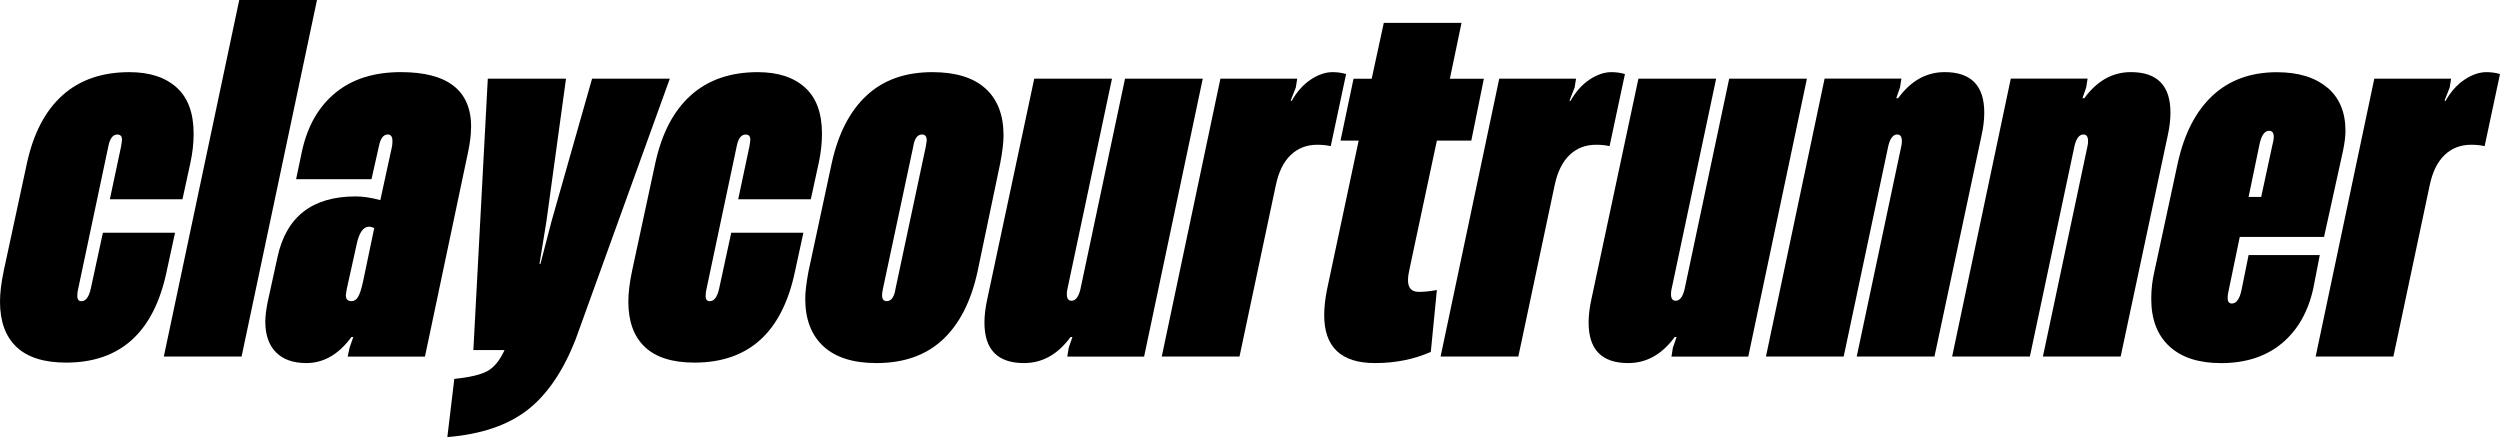 <?xml version="1.0" encoding="UTF-8"?>
<svg id="Ebene_1" data-name="Ebene 1" xmlns="http://www.w3.org/2000/svg" viewBox="0 0 853.83 149.27">
  <path d="M5.65,118.51c-3.76-3.55-5.65-8.72-5.65-15.5,0-2.97,.43-6.46,1.27-10.49l7.95-36.88c2.23-10.17,6.28-17.88,12.16-23.13,5.88-5.25,13.49-7.87,22.81-7.87,6.89,0,12.27,1.75,16.14,5.25,3.87,3.5,5.8,8.74,5.8,15.74,0,3.29-.37,6.63-1.11,10.02l-2.7,12.4h-24.8l3.82-17.97c.21-1.27,.32-2.07,.32-2.38,0-1.17-.53-1.75-1.59-1.75-1.49,0-2.49,1.27-3.02,3.81l-10.33,48.8c-.21,.74-.32,1.59-.32,2.55,0,1.17,.48,1.75,1.43,1.75,1.48,0,2.54-1.43,3.18-4.29l4.13-19.08h24.64l-2.86,13.19c-4.35,20.77-15.79,31.16-34.34,31.16-7.53,0-13.17-1.78-16.93-5.33Z"/>
  <path d="M82.5,121.77h-26.55L81.71,0h26.55l-25.75,121.77Z"/>
  <path d="M160.88,43.4c0,2.44-.32,5.2-.96,8.27l-14.78,70.11h-26.39l.64-3.02,1.27-3.66h-.64c-4.35,5.94-9.49,8.9-15.42,8.9-4.45,0-7.9-1.22-10.33-3.66s-3.66-5.94-3.66-10.49c0-1.8,.27-4.03,.8-6.68l3.34-15.26c2.97-13.88,11.87-20.83,26.71-20.83,2.54,0,5.35,.43,8.43,1.27l3.98-18.28c.1-.53,.16-1.16,.16-1.91,0-1.48-.53-2.23-1.59-2.23-1.49,0-2.49,1.33-3.02,3.97l-2.54,11.29h-25.75l2.07-9.86c1.91-8.48,5.72-15.05,11.45-19.71,5.72-4.66,13.14-6.99,22.26-6.99,16,0,24,6.25,24,18.76Zm-33.07,34.5c-.64-.32-1.22-.48-1.75-.48-2.01,0-3.45,2.07-4.29,6.2l-3.34,15.1-.32,2.07c0,1.38,.64,2.07,1.91,2.07,.95,0,1.72-.5,2.3-1.51,.58-1,1.14-2.73,1.67-5.17l3.82-18.28Z"/>
  <path d="M155.15,129.4c5.3-.53,9.09-1.43,11.37-2.7,2.28-1.27,4.21-3.66,5.8-7.15h-10.65l4.93-92.68h26.71l-6.68,48.65-2.38,14.62h.32l3.81-14.62,13.83-48.65h26.55l-32.11,88.87c-4.24,10.92-9.73,19-16.45,24.24-6.73,5.25-15.87,8.35-27.42,9.3l2.38-19.87Z"/>
  <path d="M220.25,118.51c-3.76-3.55-5.65-8.72-5.65-15.5,0-2.97,.43-6.46,1.27-10.49l7.95-36.88c2.23-10.17,6.28-17.88,12.16-23.13s13.49-7.87,22.81-7.87c6.89,0,12.27,1.75,16.14,5.25,3.87,3.5,5.8,8.74,5.8,15.74,0,3.29-.37,6.63-1.11,10.02l-2.7,12.4h-24.8l3.82-17.97c.21-1.27,.32-2.07,.32-2.38,0-1.17-.53-1.75-1.59-1.75-1.49,0-2.49,1.27-3.02,3.81l-10.33,48.8c-.21,.74-.32,1.59-.32,2.55,0,1.17,.48,1.75,1.43,1.75,1.48,0,2.54-1.43,3.18-4.29l4.13-19.08h24.64l-2.86,13.19c-4.35,20.77-15.79,31.16-34.34,31.16-7.53,0-13.17-1.78-16.93-5.33Z"/>
  <path d="M281.22,118.27c-4.13-3.82-6.2-9.22-6.2-16.21,0-2.33,.37-5.46,1.11-9.38l7.95-37.04c2.23-10.07,6.2-17.75,11.92-23.05,5.72-5.3,13.2-7.95,22.42-7.95,7.95,0,13.99,1.85,18.12,5.56,4.13,3.71,6.2,9.06,6.2,16.06,0,2.33-.37,5.46-1.11,9.38l-7.79,37.2c-2.23,10.17-6.2,17.91-11.92,23.21-5.72,5.3-13.25,7.95-22.57,7.95-7.95,0-13.99-1.91-18.12-5.72Zm24.64-19.71l10.33-48.49,.32-2.07c0-1.38-.53-2.07-1.59-2.07-1.59,0-2.6,1.38-3.02,4.13l-10.33,48.49c-.21,1.06-.32,1.8-.32,2.23,0,1.38,.53,2.07,1.59,2.07,1.59,0,2.59-1.43,3.02-4.29Z"/>
  <path d="M384.23,26.87h26.55l-20.03,94.91h-26.23l.48-3.02,1.27-3.66h-.64c-4.35,5.94-9.64,8.9-15.9,8.9-9.01,0-13.51-4.61-13.51-13.83,0-2.44,.32-5.09,.95-7.95l16.06-75.35h26.55l-15.26,72.02c-.11,.42-.16,.95-.16,1.59,0,1.49,.53,2.23,1.59,2.23,1.38,0,2.38-1.27,3.02-3.81l15.26-72.02Z"/>
  <path d="M459.74,25.28l-5.25,24.64c-1.27-.32-2.81-.48-4.61-.48-3.6,0-6.63,1.17-9.06,3.5-2.44,2.33-4.13,5.78-5.09,10.33l-12.4,58.5h-26.55l20.03-94.91h26.23l-.48,3.02-1.75,4.45,.32,.16c1.8-3.18,3.98-5.62,6.52-7.31,2.54-1.69,5.03-2.54,7.47-2.54,1.59,0,3.13,.21,4.61,.64Z"/>
  <path d="M490.74,48.01l-9.38,44.04c-.32,1.38-.48,2.6-.48,3.66,0,2.65,1.22,3.97,3.66,3.97,1.91,0,3.97-.21,6.2-.64l-2.07,21.14c-5.72,2.54-12.08,3.82-19.08,3.82-11.55,0-17.33-5.46-17.33-16.37,0-2.65,.32-5.56,.96-8.74l10.81-50.87h-6.2l4.45-21.14h6.2l4.13-19.08h26.55l-3.98,19.08h11.61l-4.29,21.14h-11.77Z"/>
  <path d="M554.97,25.28l-5.25,24.64c-1.27-.32-2.81-.48-4.61-.48-3.6,0-6.63,1.17-9.06,3.5-2.44,2.33-4.13,5.78-5.09,10.33l-12.4,58.5h-26.55l20.03-94.91h26.23l-.48,3.02-1.75,4.45,.32,.16c1.8-3.18,3.98-5.62,6.52-7.31,2.54-1.69,5.03-2.54,7.47-2.54,1.59,0,3.13,.21,4.61,.64Z"/>
  <path d="M590.57,26.87h26.55l-20.03,94.91h-26.23l.48-3.02,1.27-3.66h-.64c-4.35,5.94-9.64,8.9-15.9,8.9-9.01,0-13.51-4.61-13.51-13.83,0-2.44,.32-5.09,.95-7.95l16.06-75.35h26.55l-15.26,72.02c-.11,.42-.16,.95-.16,1.59,0,1.49,.53,2.23,1.59,2.23,1.38,0,2.38-1.27,3.02-3.81l15.26-72.02Z"/>
  <path d="M677.69,38.47c0,2.44-.32,5.09-.96,7.95l-16.05,75.35h-26.55l15.26-72.02c.1-.42,.16-.95,.16-1.59,0-1.48-.53-2.23-1.59-2.23-1.38,0-2.39,1.27-3.02,3.81l-15.26,72.02h-26.55l20.03-94.91h26.23l-.48,3.02-1.27,3.66h.64c4.34-5.94,9.64-8.9,15.9-8.9,9.01,0,13.51,4.61,13.51,13.83Z"/>
  <path d="M741.28,38.47c0,2.44-.32,5.09-.96,7.95l-16.05,75.35h-26.55l15.26-72.02c.1-.42,.16-.95,.16-1.59,0-1.48-.53-2.23-1.59-2.23-1.38,0-2.39,1.27-3.02,3.81l-15.26,72.02h-26.55l20.03-94.91h26.23l-.48,3.02-1.27,3.66h.64c4.34-5.94,9.64-8.9,15.9-8.9,9.01,0,13.51,4.61,13.51,13.83Z"/>
  <path d="M794.85,29.89c4.13,3.5,6.2,8.43,6.2,14.78,0,1.8-.27,4.03-.8,6.68l-3.5,15.9-3.02,13.67h-28.78l-3.66,17.65c-.32,1.27-.48,2.33-.48,3.18,0,1.27,.48,1.91,1.43,1.91,1.59,0,2.7-1.59,3.34-4.77l2.38-11.77h24.32l-2.23,11.45c-1.8,8.06-5.41,14.31-10.81,18.76-5.41,4.45-12.3,6.68-20.67,6.68-7.63,0-13.51-1.91-17.65-5.72-4.13-3.82-6.2-9.22-6.2-16.21,0-3.28,.37-6.46,1.11-9.54l7.95-36.88c2.23-10.07,6.2-17.75,11.92-23.05,5.72-5.3,13.04-7.95,21.94-7.95,7.31,0,13.04,1.75,17.17,5.25Zm-26.87,37.36h4.29l3.81-17.65c.32-1.17,.48-2.12,.48-2.86,0-1.38-.53-2.07-1.59-2.07-1.59,0-2.7,1.64-3.34,4.93l-3.66,17.65Z"/>
  <path d="M853.83,25.28l-5.25,24.64c-1.27-.32-2.81-.48-4.61-.48-3.6,0-6.63,1.17-9.06,3.5-2.44,2.33-4.13,5.78-5.09,10.33l-12.4,58.5h-26.55l20.03-94.91h26.23l-.48,3.02-1.75,4.45,.32,.16c1.8-3.18,3.98-5.62,6.52-7.31,2.54-1.69,5.03-2.54,7.47-2.54,1.59,0,3.13,.21,4.61,.64Z"/>
</svg>